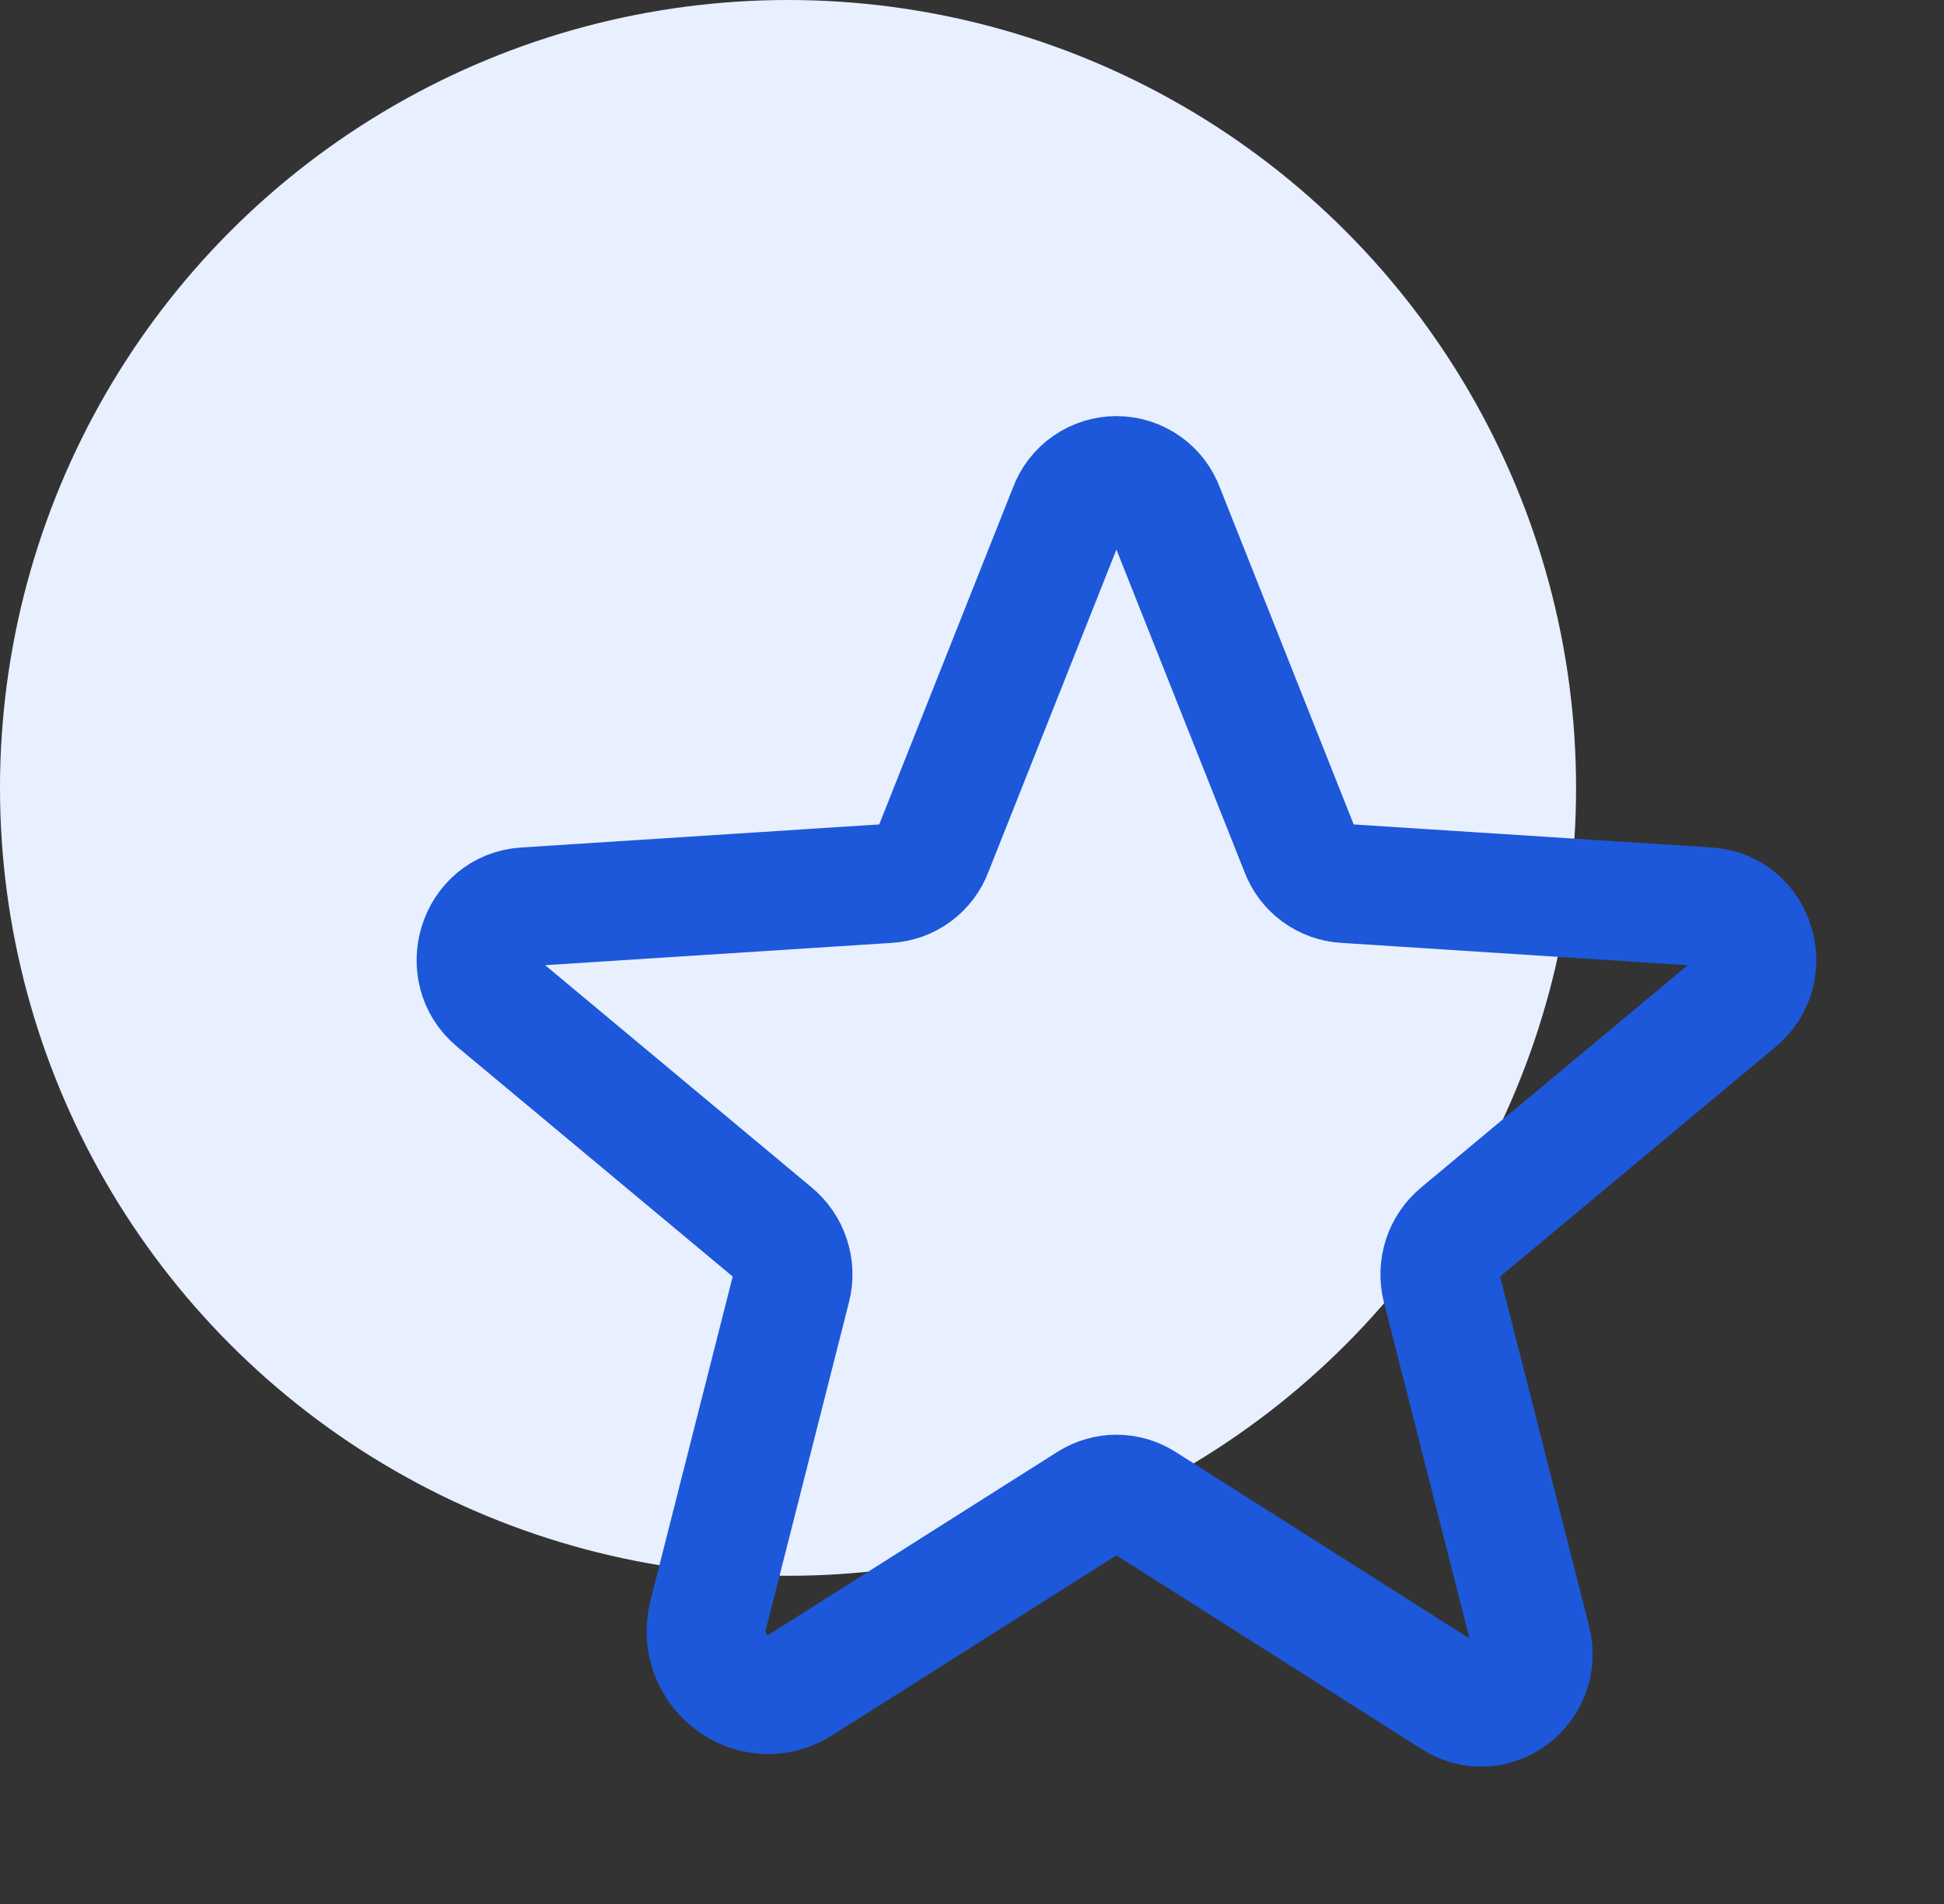 <svg width="49" height="48" viewBox="0 0 49 48" fill="none" xmlns="http://www.w3.org/2000/svg">
<rect x="0" y="0" width="49" height="48" fill="#333333" stroke="none"/>
<circle cx="19.863" cy="19.863" r="19.863" fill="#E8EFFF"/>
<path d="M28.824 37.868L36.645 42.834C37.653 43.47 38.895 42.524 38.6 41.36L36.334 32.453C36.273 32.206 36.283 31.947 36.362 31.705C36.442 31.463 36.588 31.249 36.784 31.087L43.798 25.237C44.714 24.476 44.248 22.94 43.054 22.863L33.898 22.273C33.648 22.258 33.408 22.171 33.207 22.023C33.006 21.874 32.852 21.669 32.765 21.435L29.351 12.838C29.261 12.589 29.096 12.375 28.88 12.223C28.663 12.072 28.405 11.99 28.141 11.99C27.877 11.99 27.619 12.072 27.402 12.223C27.185 12.375 27.021 12.589 26.93 12.838L23.517 21.435C23.43 21.669 23.276 21.874 23.075 22.023C22.874 22.171 22.634 22.258 22.384 22.273L13.228 22.863C12.033 22.94 11.568 24.476 12.483 25.237L19.497 31.087C19.693 31.249 19.84 31.463 19.919 31.705C19.999 31.947 20.009 32.206 19.947 32.453L17.852 40.708C17.495 42.105 18.985 43.238 20.18 42.477L27.458 37.868C27.662 37.739 27.899 37.67 28.141 37.67C28.383 37.67 28.619 37.739 28.824 37.868Z" stroke="#1C58D9" stroke-width="3" stroke-linecap="round" stroke-linejoin="round"/>
</svg>
